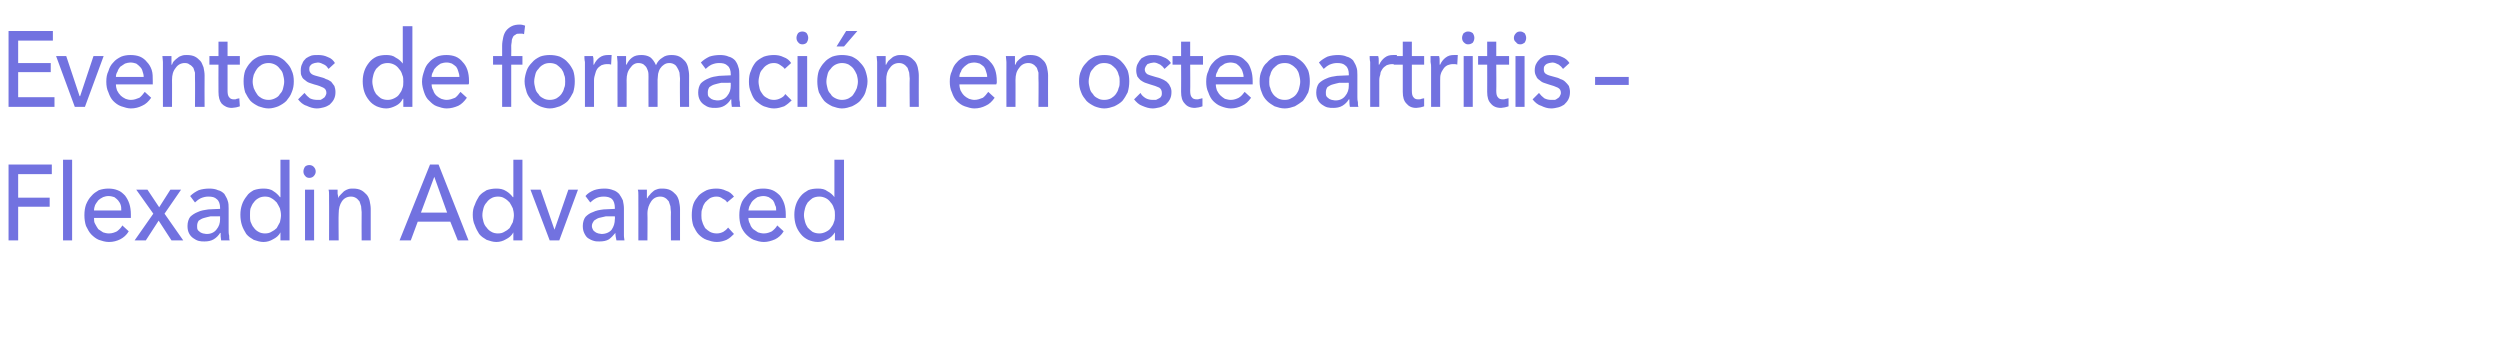 <?xml version="1.0" standalone="no"?><!DOCTYPE svg PUBLIC "-//W3C//DTD SVG 1.1//EN" "http://www.w3.org/Graphics/SVG/1.1/DTD/svg11.dtd"><svg xmlns="http://www.w3.org/2000/svg" version="1.1" width="468px" height="67.3px" viewBox="0 0 468 67.3">  <desc>Eventos de formaci n en osteoartritis Flexadin Advanced</desc>  <defs/>  <g id="Polygon46765">    <path d="M 3.4 45 L 1.6 45 L 1.6 30.8 L 9.7 30.8 L 9.7 32.6 L 3.4 32.6 L 3.4 37 L 9.3 37 L 9.3 38.7 L 3.4 38.7 L 3.4 45 Z M 13.5 45 L 11.8 45 L 11.8 29.9 L 13.5 29.9 L 13.5 45 Z M 22.7 39.4 C 22.7 39 22.7 38.7 22.6 38.4 C 22.5 38 22.3 37.8 22.1 37.5 C 21.9 37.3 21.7 37.1 21.4 36.9 C 21.1 36.8 20.7 36.7 20.3 36.7 C 19.9 36.7 19.6 36.8 19.3 36.9 C 18.9 37.1 18.6 37.3 18.4 37.5 C 18.2 37.8 18 38 17.8 38.4 C 17.7 38.7 17.6 39 17.6 39.4 C 17.6 39.4 22.7 39.4 22.7 39.4 Z M 24.5 40.2 C 24.5 40.3 24.5 40.4 24.5 40.5 C 24.5 40.6 24.5 40.7 24.5 40.8 C 24.5 40.8 17.6 40.8 17.6 40.8 C 17.6 41.2 17.6 41.6 17.8 41.9 C 18 42.3 18.2 42.6 18.4 42.9 C 18.7 43.1 19 43.3 19.3 43.5 C 19.6 43.6 20 43.7 20.4 43.7 C 21 43.7 21.5 43.5 21.9 43.3 C 22.3 43 22.7 42.6 22.9 42.2 C 22.9 42.2 24.1 43.3 24.1 43.3 C 23.7 44 23.1 44.5 22.5 44.8 C 21.9 45.1 21.2 45.3 20.4 45.3 C 19.7 45.3 19.1 45.1 18.5 44.9 C 18 44.7 17.5 44.3 17.1 43.9 C 16.7 43.5 16.4 42.9 16.1 42.3 C 15.9 41.7 15.8 41 15.8 40.3 C 15.8 39.5 15.9 38.9 16.1 38.3 C 16.4 37.6 16.7 37.1 17.1 36.7 C 17.5 36.2 18 35.9 18.5 35.6 C 19.1 35.4 19.7 35.3 20.3 35.3 C 20.9 35.3 21.5 35.4 22 35.6 C 22.6 35.8 23 36.2 23.4 36.6 C 23.7 37 24 37.5 24.2 38.1 C 24.4 38.7 24.5 39.4 24.5 40.2 Z M 28.7 40 L 25.5 35.5 L 27.6 35.5 L 29.8 38.8 L 31.9 35.5 L 33.9 35.5 L 30.8 40 L 34.3 45 L 32.1 45 L 29.7 41.3 L 27.3 45 L 25.2 45 L 28.7 40 Z M 41.2 38.9 C 41.2 38.2 41 37.6 40.6 37.3 C 40.2 36.9 39.7 36.8 39 36.8 C 38.5 36.8 38.1 36.9 37.6 37.1 C 37.2 37.3 36.8 37.6 36.5 37.9 C 36.5 37.9 35.6 36.7 35.6 36.7 C 36.1 36.2 36.6 35.9 37.2 35.6 C 37.8 35.4 38.5 35.3 39.2 35.3 C 39.8 35.3 40.4 35.4 40.8 35.6 C 41.3 35.7 41.7 36 42 36.3 C 42.2 36.7 42.5 37.1 42.6 37.5 C 42.8 38 42.8 38.5 42.8 39 C 42.8 39 42.8 43.1 42.8 43.1 C 42.8 43.4 42.8 43.8 42.9 44.1 C 42.9 44.5 42.9 44.8 43 45 C 43 45 41.4 45 41.4 45 C 41.3 44.5 41.3 44.1 41.3 43.6 C 41.3 43.6 41.2 43.6 41.2 43.6 C 40.9 44.1 40.5 44.5 40 44.8 C 39.5 45.1 38.9 45.2 38.3 45.2 C 37.9 45.2 37.6 45.2 37.2 45.1 C 36.8 45 36.5 44.8 36.2 44.6 C 35.9 44.4 35.6 44.1 35.4 43.7 C 35.2 43.3 35.1 42.9 35.1 42.3 C 35.1 41.6 35.3 41 35.6 40.6 C 36 40.2 36.5 39.9 37 39.7 C 37.6 39.4 38.3 39.3 39 39.2 C 39.7 39.2 40.4 39.1 41.2 39.1 C 41.2 39.1 41.2 38.9 41.2 38.9 Z M 40.8 40.5 C 40.3 40.5 39.9 40.5 39.4 40.5 C 39 40.6 38.5 40.7 38.2 40.8 C 37.8 40.9 37.5 41.1 37.2 41.3 C 37 41.6 36.9 41.9 36.9 42.3 C 36.9 42.6 36.9 42.8 37 43 C 37.1 43.2 37.3 43.3 37.4 43.4 C 37.6 43.6 37.8 43.6 38 43.7 C 38.2 43.7 38.4 43.8 38.7 43.8 C 39.5 43.8 40.1 43.5 40.5 43 C 41 42.4 41.2 41.8 41.2 41 C 41.18 40.98 41.2 40.5 41.2 40.5 C 41.2 40.5 40.76 40.48 40.8 40.5 Z M 52.5 43.5 C 52.2 44.1 51.7 44.5 51.1 44.8 C 50.6 45.1 50 45.3 49.3 45.3 C 48.7 45.3 48.1 45.1 47.5 44.9 C 47 44.6 46.5 44.3 46.1 43.8 C 45.8 43.3 45.5 42.8 45.3 42.2 C 45.1 41.6 45 40.9 45 40.2 C 45 39.5 45.1 38.9 45.3 38.3 C 45.5 37.7 45.8 37.2 46.2 36.7 C 46.5 36.2 47 35.9 47.5 35.6 C 48.1 35.4 48.7 35.3 49.3 35.3 C 50 35.3 50.7 35.4 51.2 35.8 C 51.7 36.1 52.1 36.5 52.4 36.9 C 52.44 36.94 52.5 36.9 52.5 36.9 L 52.5 29.9 L 54.2 29.9 L 54.2 45 L 52.5 45 L 52.5 43.5 C 52.5 43.5 52.49 43.5 52.5 43.5 Z M 46.8 40.3 C 46.8 40.7 46.8 41.1 46.9 41.5 C 47.1 41.9 47.2 42.3 47.5 42.6 C 47.7 42.9 48 43.2 48.4 43.4 C 48.7 43.6 49.2 43.7 49.6 43.7 C 50.1 43.7 50.5 43.6 50.8 43.4 C 51.2 43.2 51.5 43 51.8 42.7 C 52 42.3 52.2 42 52.4 41.6 C 52.5 41.2 52.6 40.7 52.6 40.3 C 52.6 39.8 52.5 39.4 52.4 39 C 52.2 38.6 52 38.2 51.8 37.9 C 51.5 37.6 51.2 37.3 50.8 37.1 C 50.5 36.9 50.1 36.8 49.6 36.8 C 49.2 36.8 48.7 36.9 48.4 37.1 C 48 37.3 47.7 37.6 47.5 37.9 C 47.2 38.2 47.1 38.6 46.9 39 C 46.8 39.4 46.8 39.8 46.8 40.3 Z M 58.8 45 L 57.1 45 L 57.1 35.5 L 58.8 35.5 L 58.8 45 Z M 59.1 32.1 C 59.1 32.4 59 32.7 58.7 33 C 58.5 33.2 58.2 33.3 57.9 33.3 C 57.6 33.3 57.3 33.2 57.1 32.9 C 56.9 32.7 56.8 32.4 56.8 32.1 C 56.8 31.8 56.9 31.5 57.1 31.2 C 57.3 31 57.6 30.9 57.9 30.9 C 58.2 30.9 58.5 31 58.7 31.2 C 59 31.5 59.1 31.8 59.1 32.1 Z M 63.2 35.5 C 63.2 35.8 63.2 36 63.2 36.3 C 63.3 36.6 63.3 36.9 63.3 37.1 C 63.3 37.1 63.3 37.1 63.3 37.1 C 63.4 36.8 63.6 36.6 63.8 36.4 C 64 36.2 64.2 36 64.4 35.8 C 64.7 35.6 64.9 35.5 65.2 35.4 C 65.5 35.3 65.8 35.3 66.1 35.3 C 66.7 35.3 67.2 35.4 67.6 35.6 C 68 35.8 68.3 36.1 68.6 36.4 C 68.9 36.7 69.1 37.2 69.2 37.6 C 69.3 38.1 69.4 38.6 69.4 39.1 C 69.4 39.12 69.4 45 69.4 45 L 67.7 45 C 67.7 45 67.67 39.74 67.7 39.7 C 67.7 39.4 67.6 39 67.6 38.6 C 67.5 38.3 67.4 38 67.3 37.7 C 67.1 37.5 66.9 37.2 66.7 37.1 C 66.4 36.9 66.1 36.8 65.7 36.8 C 65 36.8 64.4 37.1 64 37.7 C 63.6 38.3 63.4 39 63.4 40 C 63.35 39.96 63.4 45 63.4 45 L 61.6 45 C 61.6 45 61.62 37.56 61.6 37.6 C 61.6 37.3 61.6 37 61.6 36.6 C 61.6 36.2 61.6 35.8 61.5 35.5 C 61.5 35.5 63.2 35.5 63.2 35.5 Z M 76.9 45 L 74.8 45 L 80.5 30.8 L 82.1 30.8 L 87.7 45 L 85.7 45 L 84.3 41.5 L 78.2 41.5 L 76.9 45 Z M 78.8 39.8 L 83.7 39.8 L 81.3 33.1 L 78.8 39.8 Z M 96.1 43.5 C 95.8 44.1 95.3 44.5 94.7 44.8 C 94.2 45.1 93.6 45.3 92.9 45.3 C 92.3 45.3 91.7 45.1 91.1 44.9 C 90.6 44.6 90.1 44.3 89.7 43.8 C 89.4 43.3 89.1 42.8 88.9 42.2 C 88.6 41.6 88.5 40.9 88.5 40.2 C 88.5 39.5 88.6 38.9 88.9 38.3 C 89.1 37.7 89.4 37.2 89.7 36.7 C 90.1 36.2 90.6 35.9 91.1 35.6 C 91.7 35.4 92.3 35.3 92.9 35.3 C 93.6 35.3 94.2 35.4 94.8 35.8 C 95.3 36.1 95.7 36.5 96 36.9 C 96.03 36.94 96.1 36.9 96.1 36.9 L 96.1 29.9 L 97.8 29.9 L 97.8 45 L 96.1 45 L 96.1 43.5 C 96.1 43.5 96.08 43.5 96.1 43.5 Z M 90.3 40.3 C 90.3 40.7 90.4 41.1 90.5 41.5 C 90.6 41.9 90.8 42.3 91.1 42.6 C 91.3 42.9 91.6 43.2 92 43.4 C 92.3 43.6 92.8 43.7 93.2 43.7 C 93.7 43.7 94.1 43.6 94.4 43.4 C 94.8 43.2 95.1 43 95.4 42.7 C 95.6 42.3 95.8 42 96 41.6 C 96.1 41.2 96.2 40.7 96.2 40.3 C 96.2 39.8 96.1 39.4 96 39 C 95.8 38.6 95.6 38.2 95.4 37.9 C 95.1 37.6 94.8 37.3 94.4 37.1 C 94.1 36.9 93.7 36.8 93.2 36.8 C 92.8 36.8 92.3 36.9 92 37.1 C 91.6 37.3 91.3 37.6 91.1 37.9 C 90.8 38.2 90.6 38.6 90.5 39 C 90.4 39.4 90.3 39.8 90.3 40.3 Z M 104.7 45 L 102.9 45 L 99.3 35.5 L 101.2 35.5 L 103.8 43 L 103.8 43 L 106.4 35.5 L 108.2 35.5 L 104.7 45 Z M 115.1 38.9 C 115.1 38.2 114.9 37.6 114.6 37.3 C 114.2 36.9 113.6 36.8 113 36.8 C 112.5 36.8 112 36.9 111.6 37.1 C 111.2 37.3 110.8 37.6 110.5 37.9 C 110.5 37.9 109.6 36.7 109.6 36.7 C 110 36.2 110.5 35.9 111.2 35.6 C 111.8 35.4 112.4 35.3 113.2 35.3 C 113.8 35.3 114.3 35.4 114.8 35.6 C 115.2 35.7 115.6 36 115.9 36.3 C 116.2 36.7 116.4 37.1 116.6 37.5 C 116.7 38 116.8 38.5 116.8 39 C 116.8 39 116.8 43.1 116.8 43.1 C 116.8 43.4 116.8 43.8 116.8 44.1 C 116.8 44.5 116.9 44.8 116.9 45 C 116.9 45 115.4 45 115.4 45 C 115.3 44.5 115.2 44.1 115.2 43.6 C 115.2 43.6 115.2 43.6 115.2 43.6 C 114.8 44.1 114.4 44.5 114 44.8 C 113.5 45.1 112.9 45.2 112.2 45.2 C 111.9 45.2 111.5 45.2 111.2 45.1 C 110.8 45 110.4 44.8 110.1 44.6 C 109.8 44.4 109.6 44.1 109.4 43.7 C 109.2 43.3 109.1 42.9 109.1 42.3 C 109.1 41.6 109.3 41 109.6 40.6 C 110 40.2 110.4 39.9 111 39.7 C 111.6 39.4 112.2 39.3 113 39.2 C 113.7 39.2 114.4 39.1 115.1 39.1 C 115.1 39.1 115.1 38.9 115.1 38.9 Z M 114.7 40.5 C 114.3 40.5 113.8 40.5 113.4 40.5 C 112.9 40.6 112.5 40.7 112.1 40.8 C 111.8 40.9 111.5 41.1 111.2 41.3 C 111 41.6 110.8 41.9 110.8 42.3 C 110.8 42.6 110.9 42.8 111 43 C 111.1 43.2 111.2 43.3 111.4 43.4 C 111.6 43.6 111.8 43.6 112 43.7 C 112.2 43.7 112.4 43.8 112.6 43.8 C 113.4 43.8 114.1 43.5 114.5 43 C 114.9 42.4 115.1 41.8 115.1 41 C 115.15 40.98 115.1 40.5 115.1 40.5 C 115.1 40.5 114.72 40.48 114.7 40.5 Z M 121.1 35.5 C 121.1 35.8 121.1 36 121.1 36.3 C 121.1 36.6 121.1 36.9 121.1 37.1 C 121.1 37.1 121.2 37.1 121.2 37.1 C 121.3 36.8 121.5 36.6 121.7 36.4 C 121.8 36.2 122.1 36 122.3 35.8 C 122.5 35.6 122.8 35.5 123.1 35.4 C 123.4 35.3 123.7 35.3 124 35.3 C 124.6 35.3 125.1 35.4 125.5 35.6 C 125.9 35.8 126.2 36.1 126.5 36.4 C 126.8 36.7 127 37.2 127.1 37.6 C 127.2 38.1 127.3 38.6 127.3 39.1 C 127.29 39.12 127.3 45 127.3 45 L 125.6 45 C 125.6 45 125.56 39.74 125.6 39.7 C 125.6 39.4 125.5 39 125.5 38.6 C 125.4 38.3 125.3 38 125.2 37.7 C 125 37.5 124.8 37.2 124.6 37.1 C 124.3 36.9 124 36.8 123.6 36.8 C 122.9 36.8 122.3 37.1 121.9 37.7 C 121.5 38.3 121.2 39 121.2 40 C 121.24 39.96 121.2 45 121.2 45 L 119.5 45 C 119.5 45 119.51 37.56 119.5 37.6 C 119.5 37.3 119.5 37 119.5 36.6 C 119.5 36.2 119.5 35.8 119.4 35.5 C 119.4 35.5 121.1 35.5 121.1 35.5 Z M 136.1 37.9 C 136 37.6 135.7 37.4 135.3 37.2 C 134.9 36.9 134.6 36.8 134.1 36.8 C 133.7 36.8 133.3 36.9 132.9 37.1 C 132.6 37.3 132.3 37.6 132 37.9 C 131.8 38.2 131.6 38.5 131.5 39 C 131.3 39.4 131.3 39.8 131.3 40.3 C 131.3 40.7 131.3 41.1 131.5 41.6 C 131.6 42 131.8 42.3 132 42.7 C 132.3 43 132.6 43.2 132.9 43.4 C 133.3 43.6 133.7 43.7 134.2 43.7 C 134.6 43.7 135 43.6 135.4 43.4 C 135.7 43.2 136 43 136.3 42.6 C 136.3 42.6 137.4 43.8 137.4 43.8 C 137 44.2 136.6 44.6 136 44.9 C 135.5 45.1 134.9 45.3 134.2 45.3 C 133.5 45.3 132.9 45.1 132.3 44.9 C 131.7 44.7 131.2 44.3 130.8 43.9 C 130.4 43.5 130.1 42.9 129.8 42.3 C 129.6 41.7 129.5 41 129.5 40.3 C 129.5 39.5 129.6 38.8 129.8 38.2 C 130 37.6 130.4 37.1 130.8 36.6 C 131.2 36.2 131.7 35.9 132.3 35.6 C 132.8 35.4 133.5 35.3 134.1 35.3 C 134.7 35.3 135.3 35.4 135.9 35.7 C 136.6 35.9 137 36.3 137.4 36.8 C 137.4 36.8 136.1 37.9 136.1 37.9 Z M 145.3 39.4 C 145.3 39 145.3 38.7 145.1 38.4 C 145 38 144.9 37.8 144.7 37.5 C 144.5 37.3 144.2 37.1 143.9 36.9 C 143.6 36.8 143.3 36.7 142.9 36.7 C 142.5 36.7 142.2 36.8 141.8 36.9 C 141.5 37.1 141.2 37.3 141 37.5 C 140.7 37.8 140.6 38 140.4 38.4 C 140.2 38.7 140.2 39 140.1 39.4 C 140.1 39.4 145.3 39.4 145.3 39.4 Z M 147.1 40.2 C 147.1 40.3 147.1 40.4 147.1 40.5 C 147.1 40.6 147.1 40.7 147.1 40.8 C 147.1 40.8 140.1 40.8 140.1 40.8 C 140.1 41.2 140.2 41.6 140.4 41.9 C 140.5 42.3 140.7 42.6 141 42.9 C 141.3 43.1 141.6 43.3 141.9 43.5 C 142.2 43.6 142.6 43.7 143 43.7 C 143.6 43.7 144.1 43.5 144.5 43.3 C 144.9 43 145.3 42.6 145.5 42.2 C 145.5 42.2 146.7 43.3 146.7 43.3 C 146.3 44 145.7 44.5 145.1 44.8 C 144.4 45.1 143.7 45.3 143 45.3 C 142.3 45.3 141.7 45.1 141.1 44.9 C 140.6 44.7 140.1 44.3 139.7 43.9 C 139.3 43.5 138.9 42.9 138.7 42.3 C 138.5 41.7 138.4 41 138.4 40.3 C 138.4 39.5 138.5 38.9 138.7 38.3 C 138.9 37.6 139.3 37.1 139.7 36.7 C 140.1 36.2 140.5 35.9 141.1 35.6 C 141.6 35.4 142.2 35.3 142.9 35.3 C 143.5 35.3 144.1 35.4 144.6 35.6 C 145.1 35.8 145.6 36.2 146 36.6 C 146.3 37 146.6 37.5 146.8 38.1 C 147 38.7 147.1 39.4 147.1 40.2 Z M 156.3 43.5 C 155.9 44.1 155.5 44.5 154.9 44.8 C 154.3 45.1 153.7 45.3 153.1 45.3 C 152.4 45.3 151.8 45.1 151.3 44.9 C 150.7 44.6 150.3 44.3 149.9 43.8 C 149.5 43.3 149.2 42.8 149 42.2 C 148.8 41.6 148.7 40.9 148.7 40.2 C 148.7 39.5 148.8 38.9 149 38.3 C 149.2 37.7 149.5 37.2 149.9 36.7 C 150.3 36.2 150.8 35.9 151.3 35.6 C 151.8 35.4 152.4 35.3 153.1 35.3 C 153.8 35.3 154.4 35.4 154.9 35.8 C 155.5 36.1 155.9 36.5 156.2 36.9 C 156.2 36.94 156.2 36.9 156.2 36.9 L 156.2 29.9 L 158 29.9 L 158 45 L 156.3 45 L 156.3 43.5 C 156.3 43.5 156.25 43.5 156.3 43.5 Z M 150.5 40.3 C 150.5 40.7 150.6 41.1 150.7 41.5 C 150.8 41.9 151 42.3 151.2 42.6 C 151.5 42.9 151.8 43.2 152.1 43.4 C 152.5 43.6 152.9 43.7 153.4 43.7 C 153.8 43.7 154.2 43.6 154.6 43.4 C 155 43.2 155.3 43 155.5 42.7 C 155.8 42.3 156 42 156.1 41.6 C 156.3 41.2 156.3 40.7 156.3 40.3 C 156.3 39.8 156.3 39.4 156.1 39 C 156 38.6 155.8 38.2 155.5 37.9 C 155.3 37.6 155 37.3 154.6 37.1 C 154.2 36.9 153.8 36.8 153.4 36.8 C 152.9 36.8 152.5 36.9 152.1 37.1 C 151.8 37.3 151.5 37.6 151.2 37.9 C 151 38.2 150.8 38.6 150.7 39 C 150.6 39.4 150.5 39.8 150.5 40.3 Z " stroke="none" fill="#7272e0"/>  </g>  <g id="Polygon46764">    <path d="M 3.4 18.2 L 10.2 18.2 L 10.2 20 L 1.6 20 L 1.6 5.8 L 9.9 5.8 L 9.9 7.6 L 3.4 7.6 L 3.4 11.8 L 9.5 11.8 L 9.5 13.5 L 3.4 13.5 L 3.4 18.2 Z M 15.9 20 L 14 20 L 10.5 10.5 L 12.4 10.5 L 14.9 18 L 15 18 L 17.5 10.5 L 19.4 10.5 L 15.9 20 Z M 26.9 14.4 C 26.9 14 26.8 13.7 26.7 13.4 C 26.6 13 26.5 12.8 26.2 12.5 C 26 12.3 25.8 12.1 25.5 11.9 C 25.2 11.8 24.8 11.7 24.4 11.7 C 24.1 11.7 23.7 11.8 23.4 11.9 C 23.1 12.1 22.8 12.3 22.5 12.5 C 22.3 12.8 22.1 13 22 13.4 C 21.8 13.7 21.7 14 21.7 14.4 C 21.7 14.4 26.9 14.4 26.9 14.4 Z M 28.6 15.2 C 28.6 15.3 28.6 15.4 28.6 15.5 C 28.6 15.6 28.6 15.7 28.6 15.8 C 28.6 15.8 21.7 15.8 21.7 15.8 C 21.7 16.2 21.8 16.6 21.9 16.9 C 22.1 17.3 22.3 17.6 22.6 17.9 C 22.8 18.1 23.1 18.3 23.5 18.5 C 23.8 18.6 24.1 18.7 24.5 18.7 C 25.1 18.7 25.6 18.5 26.1 18.3 C 26.5 18 26.8 17.6 27.1 17.2 C 27.1 17.2 28.3 18.3 28.3 18.3 C 27.8 19 27.3 19.5 26.6 19.8 C 26 20.1 25.3 20.3 24.5 20.3 C 23.9 20.3 23.3 20.1 22.7 19.9 C 22.1 19.7 21.6 19.3 21.2 18.9 C 20.8 18.5 20.5 17.9 20.3 17.3 C 20 16.7 19.9 16 19.9 15.3 C 19.9 14.5 20 13.9 20.3 13.3 C 20.5 12.6 20.8 12.1 21.2 11.7 C 21.6 11.2 22.1 10.9 22.7 10.6 C 23.2 10.4 23.8 10.3 24.4 10.3 C 25.1 10.3 25.7 10.4 26.2 10.6 C 26.7 10.8 27.2 11.2 27.5 11.6 C 27.9 12 28.2 12.5 28.4 13.1 C 28.6 13.7 28.6 14.4 28.6 15.2 Z M 32.1 10.5 C 32.1 10.8 32.1 11 32.1 11.3 C 32.1 11.6 32.1 11.9 32.1 12.1 C 32.1 12.1 32.2 12.1 32.2 12.1 C 32.3 11.8 32.4 11.6 32.6 11.4 C 32.8 11.2 33 11 33.3 10.8 C 33.5 10.6 33.8 10.5 34.1 10.4 C 34.4 10.3 34.7 10.3 35 10.3 C 35.6 10.3 36.1 10.4 36.5 10.6 C 36.9 10.8 37.2 11.1 37.5 11.4 C 37.8 11.7 37.9 12.2 38.1 12.6 C 38.2 13.1 38.3 13.6 38.3 14.1 C 38.27 14.12 38.3 20 38.3 20 L 36.5 20 C 36.5 20 36.54 14.74 36.5 14.7 C 36.5 14.4 36.5 14 36.5 13.6 C 36.4 13.3 36.3 13 36.2 12.7 C 36 12.5 35.8 12.2 35.5 12.1 C 35.3 11.9 35 11.8 34.6 11.8 C 33.9 11.8 33.3 12.1 32.9 12.7 C 32.4 13.3 32.2 14 32.2 15 C 32.22 14.96 32.2 20 32.2 20 L 30.5 20 C 30.5 20 30.49 12.56 30.5 12.6 C 30.5 12.3 30.5 12 30.5 11.6 C 30.5 11.2 30.4 10.8 30.4 10.5 C 30.4 10.5 32.1 10.5 32.1 10.5 Z M 44.9 12.1 L 42.6 12.1 C 42.6 12.1 42.6 16.99 42.6 17 C 42.6 17.6 42.7 18 42.9 18.2 C 43.1 18.5 43.4 18.6 43.8 18.6 C 44 18.6 44.2 18.6 44.3 18.5 C 44.5 18.5 44.7 18.4 44.8 18.4 C 44.8 18.4 44.9 19.9 44.9 19.9 C 44.7 20 44.5 20 44.2 20.1 C 44 20.1 43.7 20.2 43.4 20.2 C 42.6 20.2 42 19.9 41.5 19.4 C 41.1 18.9 40.9 18.2 40.9 17.2 C 40.88 17.2 40.9 12.1 40.9 12.1 L 39.2 12.1 L 39.2 10.5 L 40.9 10.5 L 40.9 7.8 L 42.6 7.8 L 42.6 10.5 L 44.9 10.5 L 44.9 12.1 Z M 55 15.2 C 55 16 54.9 16.6 54.6 17.3 C 54.4 17.9 54 18.4 53.6 18.9 C 53.2 19.3 52.7 19.6 52.1 19.9 C 51.6 20.1 50.9 20.3 50.3 20.3 C 49.6 20.3 49 20.1 48.4 19.9 C 47.8 19.6 47.3 19.3 46.9 18.9 C 46.5 18.4 46.2 17.9 45.9 17.3 C 45.7 16.6 45.6 16 45.6 15.2 C 45.6 14.5 45.7 13.8 45.9 13.2 C 46.2 12.6 46.5 12.1 46.9 11.7 C 47.3 11.2 47.8 10.9 48.4 10.6 C 49 10.4 49.6 10.3 50.3 10.3 C 50.9 10.3 51.6 10.4 52.1 10.6 C 52.7 10.9 53.2 11.2 53.6 11.7 C 54 12.1 54.4 12.6 54.6 13.2 C 54.9 13.8 55 14.5 55 15.2 Z M 53.2 15.3 C 53.2 14.8 53.1 14.4 53 14 C 52.9 13.5 52.7 13.2 52.4 12.9 C 52.2 12.6 51.9 12.3 51.5 12.1 C 51.1 11.9 50.7 11.8 50.3 11.8 C 49.8 11.8 49.4 11.9 49 12.1 C 48.7 12.3 48.3 12.6 48.1 12.9 C 47.9 13.2 47.7 13.5 47.5 14 C 47.4 14.4 47.3 14.8 47.3 15.3 C 47.3 15.7 47.4 16.1 47.5 16.5 C 47.7 17 47.9 17.3 48.1 17.6 C 48.3 18 48.7 18.2 49 18.4 C 49.4 18.6 49.8 18.7 50.3 18.7 C 50.7 18.7 51.1 18.6 51.5 18.4 C 51.9 18.2 52.2 18 52.4 17.6 C 52.7 17.3 52.9 17 53 16.5 C 53.1 16.1 53.2 15.7 53.2 15.3 Z M 61.5 12.9 C 61.3 12.6 61.1 12.3 60.7 12.1 C 60.3 11.9 59.9 11.7 59.5 11.7 C 59.3 11.7 59.1 11.8 58.9 11.8 C 58.7 11.9 58.5 11.9 58.4 12 C 58.2 12.1 58.1 12.3 58 12.4 C 57.9 12.6 57.9 12.8 57.9 13 C 57.9 13.4 58.1 13.7 58.4 13.9 C 58.7 14.1 59.2 14.2 59.9 14.4 C 60.3 14.5 60.7 14.6 61 14.8 C 61.4 14.9 61.7 15.1 62 15.3 C 62.2 15.6 62.4 15.8 62.6 16.1 C 62.7 16.4 62.8 16.8 62.8 17.2 C 62.8 17.8 62.7 18.2 62.5 18.6 C 62.3 19 62 19.3 61.7 19.6 C 61.4 19.8 61 20 60.6 20.1 C 60.2 20.2 59.8 20.3 59.3 20.3 C 58.7 20.3 58 20.1 57.4 19.8 C 56.7 19.6 56.2 19.1 55.8 18.6 C 55.8 18.6 57 17.4 57 17.4 C 57.3 17.8 57.6 18.1 58 18.4 C 58.4 18.6 58.9 18.7 59.4 18.7 C 59.6 18.7 59.8 18.7 60 18.7 C 60.2 18.6 60.4 18.5 60.5 18.4 C 60.7 18.3 60.8 18.2 60.9 18 C 61 17.8 61.1 17.6 61.1 17.4 C 61.1 16.9 60.9 16.6 60.5 16.4 C 60.1 16.2 59.6 16 58.8 15.8 C 58.5 15.7 58.2 15.6 57.9 15.5 C 57.6 15.4 57.3 15.2 57.1 15 C 56.8 14.8 56.6 14.6 56.5 14.3 C 56.3 14 56.3 13.6 56.3 13.2 C 56.3 12.7 56.4 12.2 56.6 11.9 C 56.7 11.5 57 11.2 57.3 10.9 C 57.6 10.7 58 10.5 58.3 10.4 C 58.7 10.3 59.1 10.3 59.6 10.3 C 60.2 10.3 60.8 10.4 61.4 10.7 C 62 10.9 62.4 11.3 62.7 11.8 C 62.7 11.8 61.5 12.9 61.5 12.9 Z M 75.4 18.5 C 75.1 19.1 74.7 19.5 74.1 19.8 C 73.5 20.1 72.9 20.3 72.3 20.3 C 71.6 20.3 71 20.1 70.5 19.9 C 69.9 19.6 69.5 19.3 69.1 18.8 C 68.7 18.3 68.4 17.8 68.2 17.2 C 68 16.6 67.9 15.9 67.9 15.2 C 67.9 14.5 68 13.9 68.2 13.3 C 68.4 12.7 68.7 12.2 69.1 11.7 C 69.5 11.2 69.9 10.9 70.5 10.6 C 71 10.4 71.6 10.3 72.3 10.3 C 73 10.3 73.6 10.4 74.1 10.8 C 74.7 11.1 75.1 11.5 75.4 11.9 C 75.38 11.94 75.4 11.9 75.4 11.9 L 75.4 4.9 L 77.2 4.9 L 77.2 20 L 75.5 20 L 75.5 18.5 C 75.5 18.5 75.44 18.5 75.4 18.5 Z M 69.7 15.3 C 69.7 15.7 69.8 16.1 69.9 16.5 C 70 16.9 70.2 17.3 70.4 17.6 C 70.7 17.9 71 18.2 71.3 18.4 C 71.7 18.6 72.1 18.7 72.6 18.7 C 73 18.7 73.4 18.6 73.8 18.4 C 74.2 18.2 74.5 18 74.7 17.7 C 75 17.3 75.2 17 75.3 16.6 C 75.5 16.2 75.5 15.7 75.5 15.3 C 75.5 14.8 75.5 14.4 75.3 14 C 75.2 13.6 75 13.2 74.7 12.9 C 74.5 12.6 74.2 12.3 73.8 12.1 C 73.4 11.9 73 11.8 72.6 11.8 C 72.1 11.8 71.7 11.9 71.3 12.1 C 71 12.3 70.7 12.6 70.4 12.9 C 70.2 13.2 70 13.6 69.9 14 C 69.8 14.4 69.7 14.8 69.7 15.3 Z M 86 14.4 C 86 14 85.9 13.7 85.8 13.4 C 85.7 13 85.6 12.8 85.4 12.5 C 85.2 12.3 84.9 12.1 84.6 11.9 C 84.3 11.8 84 11.7 83.6 11.7 C 83.2 11.7 82.8 11.8 82.5 11.9 C 82.2 12.1 81.9 12.3 81.7 12.5 C 81.4 12.8 81.2 13 81.1 13.4 C 80.9 13.7 80.8 14 80.8 14.4 C 80.8 14.4 86 14.4 86 14.4 Z M 87.8 15.2 C 87.8 15.3 87.8 15.4 87.8 15.5 C 87.8 15.6 87.8 15.7 87.7 15.8 C 87.7 15.8 80.8 15.8 80.8 15.8 C 80.8 16.2 80.9 16.6 81.1 16.9 C 81.2 17.3 81.4 17.6 81.7 17.9 C 81.9 18.1 82.2 18.3 82.6 18.5 C 82.9 18.6 83.3 18.7 83.6 18.7 C 84.2 18.7 84.7 18.5 85.2 18.3 C 85.6 18 85.9 17.6 86.2 17.2 C 86.2 17.2 87.4 18.3 87.4 18.3 C 86.9 19 86.4 19.5 85.8 19.8 C 85.1 20.1 84.4 20.3 83.6 20.3 C 83 20.3 82.4 20.1 81.8 19.9 C 81.2 19.7 80.8 19.3 80.4 18.9 C 79.9 18.5 79.6 17.9 79.4 17.3 C 79.2 16.7 79 16 79 15.3 C 79 14.5 79.2 13.9 79.4 13.3 C 79.6 12.6 79.9 12.1 80.3 11.7 C 80.7 11.2 81.2 10.9 81.8 10.6 C 82.3 10.4 82.9 10.3 83.6 10.3 C 84.2 10.3 84.8 10.4 85.3 10.6 C 85.8 10.8 86.3 11.2 86.6 11.6 C 87 12 87.3 12.5 87.5 13.1 C 87.7 13.7 87.8 14.4 87.8 15.2 Z M 97.8 12.1 L 95.7 12.1 L 95.7 20 L 94 20 L 94 12.1 L 92.3 12.1 L 92.3 10.5 L 94 10.5 C 94 10.5 94 8.54 94 8.5 C 94 8 94.1 7.5 94.2 7 C 94.3 6.5 94.5 6.1 94.7 5.8 C 95 5.4 95.4 5.1 95.8 4.9 C 96.2 4.7 96.7 4.6 97.3 4.6 C 97.7 4.6 98 4.7 98.3 4.8 C 98.3 4.8 98.1 6.4 98.1 6.4 C 98 6.4 97.9 6.3 97.7 6.3 C 97.6 6.3 97.5 6.3 97.3 6.3 C 96.9 6.3 96.7 6.3 96.5 6.5 C 96.3 6.6 96.1 6.7 96 7 C 95.9 7.2 95.8 7.4 95.8 7.7 C 95.8 8 95.7 8.2 95.7 8.5 C 95.73 8.54 95.7 10.5 95.7 10.5 L 97.8 10.5 L 97.8 12.1 Z M 107.6 15.2 C 107.6 16 107.5 16.6 107.3 17.3 C 107 17.9 106.7 18.4 106.3 18.9 C 105.9 19.3 105.4 19.6 104.8 19.9 C 104.2 20.1 103.6 20.3 102.9 20.3 C 102.3 20.3 101.6 20.1 101.1 19.9 C 100.5 19.6 100 19.3 99.6 18.9 C 99.2 18.4 98.8 17.9 98.6 17.3 C 98.4 16.6 98.2 16 98.2 15.2 C 98.2 14.5 98.4 13.8 98.6 13.2 C 98.8 12.6 99.2 12.1 99.6 11.7 C 100 11.2 100.5 10.9 101.1 10.6 C 101.6 10.4 102.3 10.3 102.9 10.3 C 103.6 10.3 104.2 10.4 104.8 10.6 C 105.4 10.9 105.9 11.2 106.3 11.7 C 106.7 12.1 107 12.6 107.3 13.2 C 107.5 13.8 107.6 14.5 107.6 15.2 Z M 105.8 15.3 C 105.8 14.8 105.8 14.4 105.6 14 C 105.5 13.5 105.3 13.2 105.1 12.9 C 104.8 12.6 104.5 12.3 104.2 12.1 C 103.8 11.9 103.4 11.8 102.9 11.8 C 102.5 11.8 102 11.9 101.7 12.1 C 101.3 12.3 101 12.6 100.8 12.9 C 100.5 13.2 100.3 13.5 100.2 14 C 100.1 14.4 100 14.8 100 15.3 C 100 15.7 100.1 16.1 100.2 16.5 C 100.3 17 100.5 17.3 100.8 17.6 C 101 18 101.3 18.2 101.7 18.4 C 102 18.6 102.5 18.7 102.9 18.7 C 103.4 18.7 103.8 18.6 104.2 18.4 C 104.5 18.2 104.8 18 105.1 17.6 C 105.3 17.3 105.5 17 105.6 16.5 C 105.8 16.1 105.8 15.7 105.8 15.3 Z M 109.5 12.6 C 109.5 12.3 109.5 12 109.5 11.6 C 109.4 11.2 109.4 10.8 109.4 10.5 C 109.4 10.5 111 10.5 111 10.5 C 111.1 10.8 111.1 11 111.1 11.4 C 111.1 11.7 111.1 11.9 111.1 12.1 C 111.1 12.1 111.2 12.1 111.2 12.1 C 111.4 11.6 111.8 11.1 112.2 10.8 C 112.7 10.4 113.3 10.3 113.8 10.3 C 114.1 10.3 114.3 10.3 114.5 10.3 C 114.5 10.3 114.4 12.1 114.4 12.1 C 114.2 12 113.9 12 113.7 12 C 113.2 12 112.9 12.1 112.6 12.2 C 112.3 12.4 112 12.6 111.8 12.9 C 111.6 13.2 111.5 13.5 111.4 13.9 C 111.3 14.2 111.2 14.6 111.2 15 C 111.21 15.02 111.2 20 111.2 20 L 109.5 20 L 109.5 12.6 C 109.5 12.6 109.48 12.56 109.5 12.6 Z M 117.3 12.1 C 117.5 11.6 117.9 11.1 118.3 10.8 C 118.8 10.4 119.4 10.3 120.1 10.3 C 120.6 10.3 121.2 10.4 121.7 10.7 C 122.1 11 122.5 11.5 122.8 12.2 C 123.1 11.5 123.5 11.1 124 10.8 C 124.5 10.4 125.1 10.3 125.7 10.3 C 126.3 10.3 126.8 10.4 127.2 10.6 C 127.6 10.8 127.9 11.1 128.2 11.4 C 128.5 11.7 128.7 12.2 128.8 12.6 C 128.9 13.1 129 13.6 129 14.1 C 128.98 14.12 129 20 129 20 L 127.3 20 C 127.3 20 127.25 14.74 127.3 14.7 C 127.3 14.4 127.2 14 127.2 13.6 C 127.1 13.3 127 13 126.8 12.7 C 126.7 12.5 126.5 12.2 126.3 12.1 C 126 11.9 125.7 11.8 125.3 11.8 C 124.9 11.8 124.6 11.9 124.3 12.1 C 124 12.3 123.8 12.5 123.6 12.8 C 123.4 13.1 123.3 13.4 123.2 13.8 C 123.2 14.1 123.1 14.5 123.1 14.9 C 123.11 14.88 123.1 20 123.1 20 L 121.4 20 C 121.4 20 121.38 14.36 121.4 14.4 C 121.4 14 121.4 13.6 121.3 13.3 C 121.2 13 121.1 12.8 121 12.6 C 120.8 12.3 120.6 12.2 120.4 12 C 120.2 11.9 119.9 11.8 119.5 11.8 C 118.9 11.8 118.4 12.1 118 12.7 C 117.5 13.3 117.3 14 117.3 15 C 117.32 14.96 117.3 20 117.3 20 L 115.6 20 C 115.6 20 115.59 12.56 115.6 12.6 C 115.6 12.3 115.6 12 115.6 11.6 C 115.6 11.2 115.5 10.8 115.5 10.5 C 115.5 10.5 117.2 10.5 117.2 10.5 C 117.2 10.8 117.2 11 117.2 11.3 C 117.2 11.6 117.2 11.9 117.2 12.1 C 117.22 12.08 117.3 12.1 117.3 12.1 C 117.3 12.1 117.28 12.08 117.3 12.1 Z M 136.8 13.9 C 136.8 13.2 136.6 12.6 136.2 12.3 C 135.8 11.9 135.3 11.8 134.6 11.8 C 134.1 11.8 133.7 11.9 133.2 12.1 C 132.8 12.3 132.4 12.6 132.1 12.9 C 132.1 12.9 131.2 11.7 131.2 11.7 C 131.7 11.2 132.2 10.9 132.8 10.6 C 133.4 10.4 134.1 10.3 134.8 10.3 C 135.4 10.3 136 10.4 136.4 10.6 C 136.9 10.7 137.3 11 137.6 11.3 C 137.9 11.7 138.1 12.1 138.2 12.5 C 138.4 13 138.4 13.5 138.4 14 C 138.4 14 138.4 18.1 138.4 18.1 C 138.4 18.4 138.4 18.8 138.5 19.1 C 138.5 19.5 138.5 19.8 138.6 20 C 138.6 20 137 20 137 20 C 136.9 19.5 136.9 19.1 136.9 18.6 C 136.9 18.6 136.8 18.6 136.8 18.6 C 136.5 19.1 136.1 19.5 135.6 19.8 C 135.1 20.1 134.5 20.2 133.9 20.2 C 133.5 20.2 133.2 20.2 132.8 20.1 C 132.4 20 132.1 19.8 131.8 19.6 C 131.5 19.4 131.2 19.1 131 18.7 C 130.8 18.3 130.7 17.9 130.7 17.3 C 130.7 16.6 130.9 16 131.2 15.6 C 131.6 15.2 132.1 14.9 132.6 14.7 C 133.2 14.4 133.9 14.3 134.6 14.2 C 135.3 14.2 136 14.1 136.8 14.1 C 136.8 14.1 136.8 13.9 136.8 13.9 Z M 136.4 15.5 C 135.9 15.5 135.5 15.5 135 15.5 C 134.6 15.6 134.1 15.7 133.8 15.8 C 133.4 15.9 133.1 16.1 132.8 16.3 C 132.6 16.6 132.5 16.9 132.5 17.3 C 132.5 17.6 132.5 17.8 132.6 18 C 132.7 18.2 132.9 18.3 133 18.4 C 133.2 18.6 133.4 18.6 133.6 18.7 C 133.8 18.7 134 18.8 134.3 18.8 C 135.1 18.8 135.7 18.5 136.1 18 C 136.6 17.4 136.8 16.8 136.8 16 C 136.78 15.98 136.8 15.5 136.8 15.5 C 136.8 15.5 136.36 15.48 136.4 15.5 Z M 146.9 12.9 C 146.7 12.6 146.4 12.4 146.1 12.2 C 145.7 11.9 145.3 11.8 144.9 11.8 C 144.4 11.8 144 11.9 143.7 12.1 C 143.3 12.3 143 12.6 142.8 12.9 C 142.5 13.2 142.3 13.5 142.2 14 C 142.1 14.4 142 14.8 142 15.3 C 142 15.7 142.1 16.1 142.2 16.6 C 142.3 17 142.5 17.3 142.8 17.7 C 143 18 143.3 18.2 143.7 18.4 C 144 18.6 144.4 18.7 144.9 18.7 C 145.3 18.7 145.7 18.6 146.1 18.4 C 146.5 18.2 146.8 18 147 17.6 C 147 17.6 148.2 18.8 148.2 18.8 C 147.8 19.2 147.3 19.6 146.8 19.9 C 146.2 20.1 145.6 20.3 144.9 20.3 C 144.2 20.3 143.6 20.1 143 19.9 C 142.5 19.7 142 19.3 141.5 18.9 C 141.1 18.5 140.8 17.9 140.6 17.3 C 140.3 16.7 140.2 16 140.2 15.3 C 140.2 14.5 140.3 13.8 140.6 13.2 C 140.8 12.6 141.1 12.1 141.5 11.6 C 141.9 11.2 142.4 10.9 143 10.6 C 143.6 10.4 144.2 10.3 144.9 10.3 C 145.5 10.3 146.1 10.4 146.7 10.7 C 147.3 10.9 147.8 11.3 148.1 11.8 C 148.1 11.8 146.9 12.9 146.9 12.9 Z M 151.1 20 L 149.3 20 L 149.3 10.5 L 151.1 10.5 L 151.1 20 Z M 151.3 7.1 C 151.3 7.4 151.2 7.7 151 8 C 150.8 8.2 150.5 8.3 150.2 8.3 C 149.9 8.3 149.6 8.2 149.4 7.9 C 149.2 7.7 149.1 7.4 149.1 7.1 C 149.1 6.8 149.2 6.5 149.4 6.2 C 149.6 6 149.9 5.9 150.2 5.9 C 150.5 5.9 150.8 6 151 6.2 C 151.2 6.5 151.3 6.8 151.3 7.1 Z M 162.4 15.2 C 162.4 16 162.2 16.6 162 17.3 C 161.8 17.9 161.4 18.4 161 18.9 C 160.6 19.3 160.1 19.6 159.5 19.9 C 158.9 20.1 158.3 20.3 157.6 20.3 C 157 20.3 156.4 20.1 155.8 19.9 C 155.2 19.6 154.7 19.3 154.3 18.9 C 153.9 18.4 153.6 17.9 153.3 17.3 C 153.1 16.6 153 16 153 15.2 C 153 14.5 153.1 13.8 153.3 13.2 C 153.6 12.6 153.9 12.1 154.3 11.7 C 154.7 11.2 155.2 10.9 155.8 10.6 C 156.4 10.4 157 10.3 157.6 10.3 C 158.3 10.3 158.9 10.4 159.5 10.6 C 160.1 10.9 160.6 11.2 161 11.7 C 161.4 12.1 161.8 12.6 162 13.2 C 162.2 13.8 162.4 14.5 162.4 15.2 Z M 160.6 15.3 C 160.6 14.8 160.5 14.4 160.4 14 C 160.2 13.5 160 13.2 159.8 12.9 C 159.6 12.6 159.2 12.3 158.9 12.1 C 158.5 11.9 158.1 11.8 157.6 11.8 C 157.2 11.8 156.8 11.9 156.4 12.1 C 156 12.3 155.7 12.6 155.5 12.9 C 155.2 13.2 155 13.5 154.9 14 C 154.8 14.4 154.7 14.8 154.7 15.3 C 154.7 15.7 154.8 16.1 154.9 16.5 C 155 17 155.2 17.3 155.5 17.6 C 155.7 18 156 18.2 156.4 18.4 C 156.8 18.6 157.2 18.7 157.6 18.7 C 158.1 18.7 158.5 18.6 158.9 18.4 C 159.2 18.2 159.6 18 159.8 17.6 C 160 17.3 160.2 17 160.4 16.5 C 160.5 16.1 160.6 15.7 160.6 15.3 Z M 158 8.7 L 156.6 8.7 L 158.4 5.8 L 160.5 5.8 L 158 8.7 Z M 165.8 10.5 C 165.8 10.8 165.8 11 165.8 11.3 C 165.8 11.6 165.8 11.9 165.8 12.1 C 165.8 12.1 165.9 12.1 165.9 12.1 C 166 11.8 166.2 11.6 166.3 11.4 C 166.5 11.2 166.8 11 167 10.8 C 167.2 10.6 167.5 10.5 167.8 10.4 C 168.1 10.3 168.4 10.3 168.7 10.3 C 169.3 10.3 169.8 10.4 170.2 10.6 C 170.6 10.8 170.9 11.1 171.2 11.4 C 171.5 11.7 171.7 12.2 171.8 12.6 C 171.9 13.1 172 13.6 172 14.1 C 171.98 14.12 172 20 172 20 L 170.3 20 C 170.3 20 170.25 14.74 170.3 14.7 C 170.3 14.4 170.2 14 170.2 13.6 C 170.1 13.3 170 13 169.9 12.7 C 169.7 12.5 169.5 12.2 169.3 12.1 C 169 11.9 168.7 11.8 168.3 11.8 C 167.6 11.8 167 12.1 166.6 12.7 C 166.1 13.3 165.9 14 165.9 15 C 165.93 14.96 165.9 20 165.9 20 L 164.2 20 C 164.2 20 164.2 12.56 164.2 12.6 C 164.2 12.3 164.2 12 164.2 11.6 C 164.2 11.2 164.1 10.8 164.1 10.5 C 164.1 10.5 165.8 10.5 165.8 10.5 Z M 184.8 14.4 C 184.8 14 184.7 13.7 184.6 13.4 C 184.5 13 184.4 12.8 184.2 12.5 C 184 12.3 183.7 12.1 183.4 11.9 C 183.1 11.8 182.7 11.7 182.3 11.7 C 182 11.7 181.6 11.8 181.3 11.9 C 181 12.1 180.7 12.3 180.5 12.5 C 180.2 12.8 180 13 179.9 13.4 C 179.7 13.7 179.6 14 179.6 14.4 C 179.6 14.4 184.8 14.4 184.8 14.4 Z M 186.6 15.2 C 186.6 15.3 186.6 15.4 186.6 15.5 C 186.6 15.6 186.5 15.7 186.5 15.8 C 186.5 15.8 179.6 15.8 179.6 15.8 C 179.6 16.2 179.7 16.6 179.8 16.9 C 180 17.3 180.2 17.6 180.5 17.9 C 180.7 18.1 181 18.3 181.4 18.5 C 181.7 18.6 182.1 18.7 182.4 18.7 C 183 18.7 183.5 18.5 184 18.3 C 184.4 18 184.7 17.6 185 17.2 C 185 17.2 186.2 18.3 186.2 18.3 C 185.7 19 185.2 19.5 184.5 19.8 C 183.9 20.1 183.2 20.3 182.4 20.3 C 181.8 20.3 181.2 20.1 180.6 19.9 C 180 19.7 179.5 19.3 179.1 18.9 C 178.7 18.5 178.4 17.9 178.2 17.3 C 177.9 16.7 177.8 16 177.8 15.3 C 177.8 14.5 177.9 13.9 178.2 13.3 C 178.4 12.6 178.7 12.1 179.1 11.7 C 179.5 11.2 180 10.9 180.6 10.6 C 181.1 10.4 181.7 10.3 182.4 10.3 C 183 10.3 183.6 10.4 184.1 10.6 C 184.6 10.8 185.1 11.2 185.4 11.6 C 185.8 12 186.1 12.5 186.3 13.1 C 186.5 13.7 186.6 14.4 186.6 15.2 Z M 190 10.5 C 190 10.8 190 11 190 11.3 C 190 11.6 190 11.9 190 12.1 C 190 12.1 190.1 12.1 190.1 12.1 C 190.2 11.8 190.3 11.6 190.5 11.4 C 190.7 11.2 190.9 11 191.2 10.8 C 191.4 10.6 191.7 10.5 192 10.4 C 192.3 10.3 192.6 10.3 192.9 10.3 C 193.5 10.3 194 10.4 194.4 10.6 C 194.8 10.8 195.1 11.1 195.4 11.4 C 195.7 11.7 195.9 12.2 196 12.6 C 196.1 13.1 196.2 13.6 196.2 14.1 C 196.18 14.12 196.2 20 196.2 20 L 194.4 20 C 194.4 20 194.45 14.74 194.4 14.7 C 194.4 14.4 194.4 14 194.4 13.6 C 194.3 13.3 194.2 13 194.1 12.7 C 193.9 12.5 193.7 12.2 193.5 12.1 C 193.2 11.9 192.9 11.8 192.5 11.8 C 191.8 11.8 191.2 12.1 190.8 12.7 C 190.3 13.3 190.1 14 190.1 15 C 190.12 14.96 190.1 20 190.1 20 L 188.4 20 C 188.4 20 188.39 12.56 188.4 12.6 C 188.4 12.3 188.4 12 188.4 11.6 C 188.4 11.2 188.3 10.8 188.3 10.5 C 188.3 10.5 190 10.5 190 10.5 Z M 211.4 15.2 C 211.4 16 211.3 16.6 211.1 17.3 C 210.8 17.9 210.5 18.4 210.1 18.9 C 209.7 19.3 209.2 19.6 208.6 19.9 C 208 20.1 207.4 20.3 206.7 20.3 C 206.1 20.3 205.4 20.1 204.9 19.9 C 204.3 19.6 203.8 19.3 203.4 18.9 C 203 18.4 202.6 17.9 202.4 17.3 C 202.1 16.6 202 16 202 15.2 C 202 14.5 202.1 13.8 202.4 13.2 C 202.6 12.6 203 12.1 203.4 11.7 C 203.8 11.2 204.3 10.9 204.9 10.6 C 205.4 10.4 206.1 10.3 206.7 10.3 C 207.4 10.3 208 10.4 208.6 10.6 C 209.2 10.9 209.7 11.2 210.1 11.7 C 210.5 12.1 210.8 12.6 211.1 13.2 C 211.3 13.8 211.4 14.5 211.4 15.2 Z M 209.6 15.3 C 209.6 14.8 209.6 14.4 209.4 14 C 209.3 13.5 209.1 13.2 208.9 12.9 C 208.6 12.6 208.3 12.3 208 12.1 C 207.6 11.9 207.2 11.8 206.7 11.8 C 206.2 11.8 205.8 11.9 205.5 12.1 C 205.1 12.3 204.8 12.6 204.6 12.9 C 204.3 13.2 204.1 13.5 204 14 C 203.9 14.4 203.8 14.8 203.8 15.3 C 203.8 15.7 203.9 16.1 204 16.5 C 204.1 17 204.3 17.3 204.6 17.6 C 204.8 18 205.1 18.2 205.5 18.4 C 205.8 18.6 206.2 18.7 206.7 18.7 C 207.2 18.7 207.6 18.6 208 18.4 C 208.3 18.2 208.6 18 208.9 17.6 C 209.1 17.3 209.3 17 209.4 16.5 C 209.6 16.1 209.6 15.7 209.6 15.3 Z M 218 12.9 C 217.8 12.6 217.5 12.3 217.2 12.1 C 216.8 11.9 216.4 11.7 216 11.7 C 215.8 11.7 215.6 11.8 215.4 11.8 C 215.2 11.9 215 11.9 214.8 12 C 214.7 12.1 214.6 12.3 214.5 12.4 C 214.4 12.6 214.3 12.8 214.3 13 C 214.3 13.4 214.5 13.7 214.8 13.9 C 215.2 14.1 215.7 14.2 216.3 14.4 C 216.7 14.5 217.1 14.6 217.5 14.8 C 217.8 14.9 218.1 15.1 218.4 15.3 C 218.7 15.6 218.9 15.8 219 16.1 C 219.2 16.4 219.3 16.8 219.3 17.2 C 219.3 17.8 219.2 18.2 219 18.6 C 218.8 19 218.5 19.3 218.2 19.6 C 217.8 19.8 217.5 20 217.1 20.1 C 216.6 20.2 216.2 20.3 215.8 20.3 C 215.1 20.3 214.5 20.1 213.8 19.8 C 213.2 19.6 212.7 19.1 212.3 18.6 C 212.3 18.6 213.5 17.4 213.5 17.4 C 213.7 17.8 214 18.1 214.5 18.4 C 214.9 18.6 215.3 18.7 215.8 18.7 C 216 18.7 216.2 18.7 216.4 18.7 C 216.6 18.6 216.8 18.5 217 18.4 C 217.2 18.3 217.3 18.2 217.4 18 C 217.5 17.8 217.5 17.6 217.5 17.4 C 217.5 16.9 217.3 16.6 217 16.4 C 216.6 16.2 216 16 215.3 15.8 C 215 15.7 214.7 15.6 214.4 15.5 C 214.1 15.4 213.8 15.2 213.5 15 C 213.3 14.8 213.1 14.6 212.9 14.3 C 212.8 14 212.7 13.6 212.7 13.2 C 212.7 12.7 212.8 12.2 213 11.9 C 213.2 11.5 213.4 11.2 213.7 10.9 C 214.1 10.7 214.4 10.5 214.8 10.4 C 215.2 10.3 215.6 10.3 216 10.3 C 216.6 10.3 217.2 10.4 217.8 10.7 C 218.4 10.9 218.9 11.3 219.2 11.8 C 219.2 11.8 218 12.9 218 12.9 Z M 225.2 12.1 L 222.8 12.1 C 222.8 12.1 222.84 16.99 222.8 17 C 222.8 17.6 222.9 18 223.1 18.2 C 223.3 18.5 223.6 18.6 224.1 18.6 C 224.2 18.6 224.4 18.6 224.6 18.5 C 224.8 18.5 224.9 18.4 225.1 18.4 C 225.1 18.4 225.1 19.9 225.1 19.9 C 224.9 20 224.7 20 224.4 20.1 C 224.2 20.1 223.9 20.2 223.7 20.2 C 222.8 20.2 222.2 19.9 221.8 19.4 C 221.3 18.9 221.1 18.2 221.1 17.2 C 221.13 17.2 221.1 12.1 221.1 12.1 L 219.5 12.1 L 219.5 10.5 L 221.1 10.5 L 221.1 7.8 L 222.8 7.8 L 222.8 10.5 L 225.2 10.5 L 225.2 12.1 Z M 232.8 14.4 C 232.8 14 232.7 13.7 232.6 13.4 C 232.5 13 232.3 12.8 232.1 12.5 C 231.9 12.3 231.7 12.1 231.4 11.9 C 231.1 11.8 230.7 11.7 230.3 11.7 C 230 11.7 229.6 11.8 229.3 11.9 C 229 12.1 228.7 12.3 228.4 12.5 C 228.2 12.8 228 13 227.9 13.4 C 227.7 13.7 227.6 14 227.6 14.4 C 227.6 14.4 232.8 14.4 232.8 14.4 Z M 234.5 15.2 C 234.5 15.3 234.5 15.4 234.5 15.5 C 234.5 15.6 234.5 15.7 234.5 15.8 C 234.5 15.8 227.6 15.8 227.6 15.8 C 227.6 16.2 227.7 16.6 227.8 16.9 C 228 17.3 228.2 17.6 228.5 17.9 C 228.7 18.1 229 18.3 229.3 18.5 C 229.7 18.6 230 18.7 230.4 18.7 C 231 18.7 231.5 18.5 231.9 18.3 C 232.4 18 232.7 17.6 233 17.2 C 233 17.2 234.2 18.3 234.2 18.3 C 233.7 19 233.2 19.5 232.5 19.8 C 231.9 20.1 231.2 20.3 230.4 20.3 C 229.8 20.3 229.1 20.1 228.6 19.9 C 228 19.7 227.5 19.3 227.1 18.9 C 226.7 18.5 226.4 17.9 226.2 17.3 C 225.9 16.7 225.8 16 225.8 15.3 C 225.8 14.5 225.9 13.9 226.2 13.3 C 226.4 12.6 226.7 12.1 227.1 11.7 C 227.5 11.2 228 10.9 228.5 10.6 C 229.1 10.4 229.7 10.3 230.3 10.3 C 231 10.3 231.6 10.4 232.1 10.6 C 232.6 10.8 233 11.2 233.4 11.6 C 233.8 12 234 12.5 234.2 13.1 C 234.4 13.7 234.5 14.4 234.5 15.2 Z M 245.2 15.2 C 245.2 16 245.1 16.6 244.9 17.3 C 244.6 17.9 244.3 18.4 243.9 18.9 C 243.4 19.3 242.9 19.6 242.4 19.9 C 241.8 20.1 241.2 20.3 240.5 20.3 C 239.8 20.3 239.2 20.1 238.6 19.9 C 238.1 19.6 237.6 19.3 237.2 18.9 C 236.7 18.4 236.4 17.9 236.2 17.3 C 235.9 16.6 235.8 16 235.8 15.2 C 235.8 14.5 235.9 13.8 236.2 13.2 C 236.4 12.6 236.7 12.1 237.2 11.7 C 237.6 11.2 238.1 10.9 238.6 10.6 C 239.2 10.4 239.8 10.3 240.5 10.3 C 241.2 10.3 241.8 10.4 242.4 10.6 C 242.9 10.9 243.4 11.2 243.9 11.7 C 244.3 12.1 244.6 12.6 244.9 13.2 C 245.1 13.8 245.2 14.5 245.2 15.2 Z M 243.4 15.3 C 243.4 14.8 243.3 14.4 243.2 14 C 243.1 13.5 242.9 13.2 242.7 12.9 C 242.4 12.6 242.1 12.3 241.7 12.1 C 241.4 11.9 241 11.8 240.5 11.8 C 240 11.8 239.6 11.9 239.2 12.1 C 238.9 12.3 238.6 12.6 238.3 12.9 C 238.1 13.2 237.9 13.5 237.8 14 C 237.6 14.4 237.6 14.8 237.6 15.3 C 237.6 15.7 237.6 16.1 237.8 16.5 C 237.9 17 238.1 17.3 238.3 17.6 C 238.6 18 238.9 18.2 239.2 18.4 C 239.6 18.6 240 18.7 240.5 18.7 C 241 18.7 241.4 18.6 241.7 18.4 C 242.1 18.2 242.4 18 242.7 17.6 C 242.9 17.3 243.1 17 243.2 16.5 C 243.3 16.1 243.4 15.7 243.4 15.3 Z M 252.5 13.9 C 252.5 13.2 252.3 12.6 251.9 12.3 C 251.5 11.9 251 11.8 250.3 11.8 C 249.8 11.8 249.4 11.9 248.9 12.1 C 248.5 12.3 248.1 12.6 247.8 12.9 C 247.8 12.9 246.9 11.7 246.9 11.7 C 247.4 11.2 247.9 10.9 248.5 10.6 C 249.1 10.4 249.8 10.3 250.5 10.3 C 251.1 10.3 251.7 10.4 252.1 10.6 C 252.6 10.7 253 11 253.3 11.3 C 253.5 11.7 253.8 12.1 253.9 12.5 C 254.1 13 254.1 13.5 254.1 14 C 254.1 14 254.1 18.1 254.1 18.1 C 254.1 18.4 254.1 18.8 254.2 19.1 C 254.2 19.5 254.2 19.8 254.3 20 C 254.3 20 252.7 20 252.7 20 C 252.6 19.5 252.6 19.1 252.6 18.6 C 252.6 18.6 252.5 18.6 252.5 18.6 C 252.2 19.1 251.8 19.5 251.3 19.8 C 250.8 20.1 250.2 20.2 249.6 20.2 C 249.2 20.2 248.9 20.2 248.5 20.1 C 248.1 20 247.8 19.8 247.5 19.6 C 247.2 19.4 246.9 19.1 246.7 18.7 C 246.5 18.3 246.4 17.9 246.4 17.3 C 246.4 16.6 246.6 16 246.9 15.6 C 247.3 15.2 247.8 14.9 248.3 14.7 C 248.9 14.4 249.6 14.3 250.3 14.2 C 251 14.2 251.7 14.1 252.5 14.1 C 252.5 14.1 252.5 13.9 252.5 13.9 Z M 252.1 15.5 C 251.6 15.5 251.2 15.5 250.7 15.5 C 250.3 15.6 249.8 15.7 249.5 15.8 C 249.1 15.9 248.8 16.1 248.5 16.3 C 248.3 16.6 248.2 16.9 248.2 17.3 C 248.2 17.6 248.2 17.8 248.3 18 C 248.4 18.2 248.6 18.3 248.7 18.4 C 248.9 18.6 249.1 18.6 249.3 18.7 C 249.5 18.7 249.7 18.8 250 18.8 C 250.8 18.8 251.4 18.5 251.8 18 C 252.3 17.4 252.5 16.8 252.5 16 C 252.48 15.98 252.5 15.5 252.5 15.5 C 252.5 15.5 252.06 15.48 252.1 15.5 Z M 256.5 12.6 C 256.5 12.3 256.5 12 256.5 11.6 C 256.4 11.2 256.4 10.8 256.4 10.5 C 256.4 10.5 258 10.5 258 10.5 C 258.1 10.8 258.1 11 258.1 11.4 C 258.1 11.7 258.1 11.9 258.1 12.1 C 258.1 12.1 258.2 12.1 258.2 12.1 C 258.4 11.6 258.8 11.1 259.2 10.8 C 259.7 10.4 260.2 10.3 260.8 10.3 C 261.1 10.3 261.3 10.3 261.5 10.3 C 261.5 10.3 261.4 12.1 261.4 12.1 C 261.2 12 260.9 12 260.7 12 C 260.2 12 259.9 12.1 259.6 12.2 C 259.3 12.4 259 12.6 258.8 12.9 C 258.6 13.2 258.4 13.5 258.4 13.9 C 258.3 14.2 258.2 14.6 258.2 15 C 258.2 15.02 258.2 20 258.2 20 L 256.5 20 L 256.5 12.6 C 256.5 12.6 256.47 12.56 256.5 12.6 Z M 266.6 12.1 L 264.3 12.1 C 264.3 12.1 264.31 16.99 264.3 17 C 264.3 17.6 264.4 18 264.6 18.2 C 264.8 18.5 265.1 18.6 265.5 18.6 C 265.7 18.6 265.9 18.6 266.1 18.5 C 266.2 18.5 266.4 18.4 266.6 18.4 C 266.6 18.4 266.6 19.9 266.6 19.9 C 266.4 20 266.2 20 265.9 20.1 C 265.7 20.1 265.4 20.2 265.1 20.2 C 264.3 20.2 263.7 19.9 263.3 19.4 C 262.8 18.9 262.6 18.2 262.6 17.2 C 262.6 17.2 262.6 12.1 262.6 12.1 L 260.9 12.1 L 260.9 10.5 L 262.6 10.5 L 262.6 7.8 L 264.3 7.8 L 264.3 10.5 L 266.6 10.5 L 266.6 12.1 Z M 267.9 12.6 C 267.9 12.3 267.9 12 267.8 11.6 C 267.8 11.2 267.8 10.8 267.8 10.5 C 267.8 10.5 269.4 10.5 269.4 10.5 C 269.5 10.8 269.5 11 269.5 11.4 C 269.5 11.7 269.5 11.9 269.5 12.1 C 269.5 12.1 269.6 12.1 269.6 12.1 C 269.8 11.6 270.2 11.1 270.6 10.8 C 271.1 10.4 271.6 10.3 272.2 10.3 C 272.5 10.3 272.7 10.3 272.9 10.3 C 272.9 10.3 272.8 12.1 272.8 12.1 C 272.6 12 272.3 12 272 12 C 271.6 12 271.3 12.1 271 12.2 C 270.6 12.4 270.4 12.6 270.2 12.9 C 270 13.2 269.8 13.5 269.7 13.9 C 269.6 14.2 269.6 14.6 269.6 15 C 269.59 15.02 269.6 20 269.6 20 L 267.9 20 L 267.9 12.6 C 267.9 12.6 267.86 12.56 267.9 12.6 Z M 275.7 20 L 274 20 L 274 10.5 L 275.7 10.5 L 275.7 20 Z M 276 7.1 C 276 7.4 275.9 7.7 275.7 8 C 275.4 8.2 275.2 8.3 274.8 8.3 C 274.5 8.3 274.3 8.2 274 7.9 C 273.8 7.7 273.7 7.4 273.7 7.1 C 273.7 6.8 273.8 6.5 274 6.2 C 274.3 6 274.5 5.9 274.8 5.9 C 275.2 5.9 275.4 6 275.7 6.2 C 275.9 6.5 276 6.8 276 7.1 Z M 282.5 12.1 L 280.1 12.1 C 280.1 12.1 280.14 16.99 280.1 17 C 280.1 17.6 280.2 18 280.4 18.2 C 280.6 18.5 280.9 18.6 281.4 18.6 C 281.5 18.6 281.7 18.6 281.9 18.5 C 282.1 18.5 282.2 18.4 282.4 18.4 C 282.4 18.4 282.4 19.9 282.4 19.9 C 282.2 20 282 20 281.7 20.1 C 281.5 20.1 281.2 20.2 281 20.2 C 280.1 20.2 279.5 19.9 279.1 19.4 C 278.6 18.9 278.4 18.2 278.4 17.2 C 278.42 17.2 278.4 12.1 278.4 12.1 L 276.7 12.1 L 276.7 10.5 L 278.4 10.5 L 278.4 7.8 L 280.1 7.8 L 280.1 10.5 L 282.5 10.5 L 282.5 12.1 Z M 285.4 20 L 283.7 20 L 283.7 10.5 L 285.4 10.5 L 285.4 20 Z M 285.7 7.1 C 285.7 7.4 285.6 7.7 285.4 8 C 285.1 8.2 284.9 8.3 284.6 8.3 C 284.2 8.3 284 8.2 283.8 7.9 C 283.5 7.7 283.4 7.4 283.4 7.1 C 283.4 6.8 283.5 6.5 283.8 6.2 C 284 6 284.2 5.9 284.6 5.9 C 284.9 5.9 285.1 6 285.4 6.2 C 285.6 6.5 285.7 6.8 285.7 7.1 Z M 292.6 12.9 C 292.4 12.6 292.1 12.3 291.8 12.1 C 291.4 11.9 291 11.7 290.6 11.7 C 290.4 11.7 290.2 11.8 290 11.8 C 289.8 11.9 289.6 11.9 289.5 12 C 289.3 12.1 289.2 12.3 289.1 12.4 C 289 12.6 289 12.8 289 13 C 289 13.4 289.1 13.7 289.5 13.9 C 289.8 14.1 290.3 14.2 291 14.4 C 291.4 14.5 291.8 14.6 292.1 14.8 C 292.5 14.9 292.8 15.1 293 15.3 C 293.3 15.6 293.5 15.8 293.7 16.1 C 293.8 16.4 293.9 16.8 293.9 17.2 C 293.9 17.8 293.8 18.2 293.6 18.6 C 293.4 19 293.1 19.3 292.8 19.6 C 292.5 19.8 292.1 20 291.7 20.1 C 291.3 20.2 290.8 20.3 290.4 20.3 C 289.7 20.3 289.1 20.1 288.5 19.8 C 287.8 19.6 287.3 19.1 286.9 18.6 C 286.9 18.6 288.1 17.4 288.1 17.4 C 288.4 17.8 288.7 18.1 289.1 18.4 C 289.5 18.6 289.9 18.7 290.4 18.7 C 290.7 18.7 290.9 18.7 291.1 18.7 C 291.3 18.6 291.5 18.5 291.6 18.4 C 291.8 18.3 291.9 18.2 292 18 C 292.1 17.8 292.2 17.6 292.2 17.4 C 292.2 16.9 292 16.6 291.6 16.4 C 291.2 16.2 290.6 16 289.9 15.8 C 289.6 15.7 289.3 15.6 289 15.5 C 288.7 15.4 288.4 15.2 288.2 15 C 287.9 14.8 287.7 14.6 287.6 14.3 C 287.4 14 287.3 13.6 287.3 13.2 C 287.3 12.7 287.4 12.2 287.6 11.9 C 287.8 11.5 288.1 11.2 288.4 10.9 C 288.7 10.7 289 10.5 289.4 10.4 C 289.8 10.3 290.2 10.3 290.6 10.3 C 291.3 10.3 291.9 10.4 292.5 10.7 C 293 10.9 293.5 11.3 293.8 11.8 C 293.8 11.8 292.6 12.9 292.6 12.9 Z M 304.9 15.9 L 298.6 15.9 L 298.6 14.4 L 304.9 14.4 L 304.9 15.9 Z " stroke="none" fill="#7272e0"/>  </g></svg>